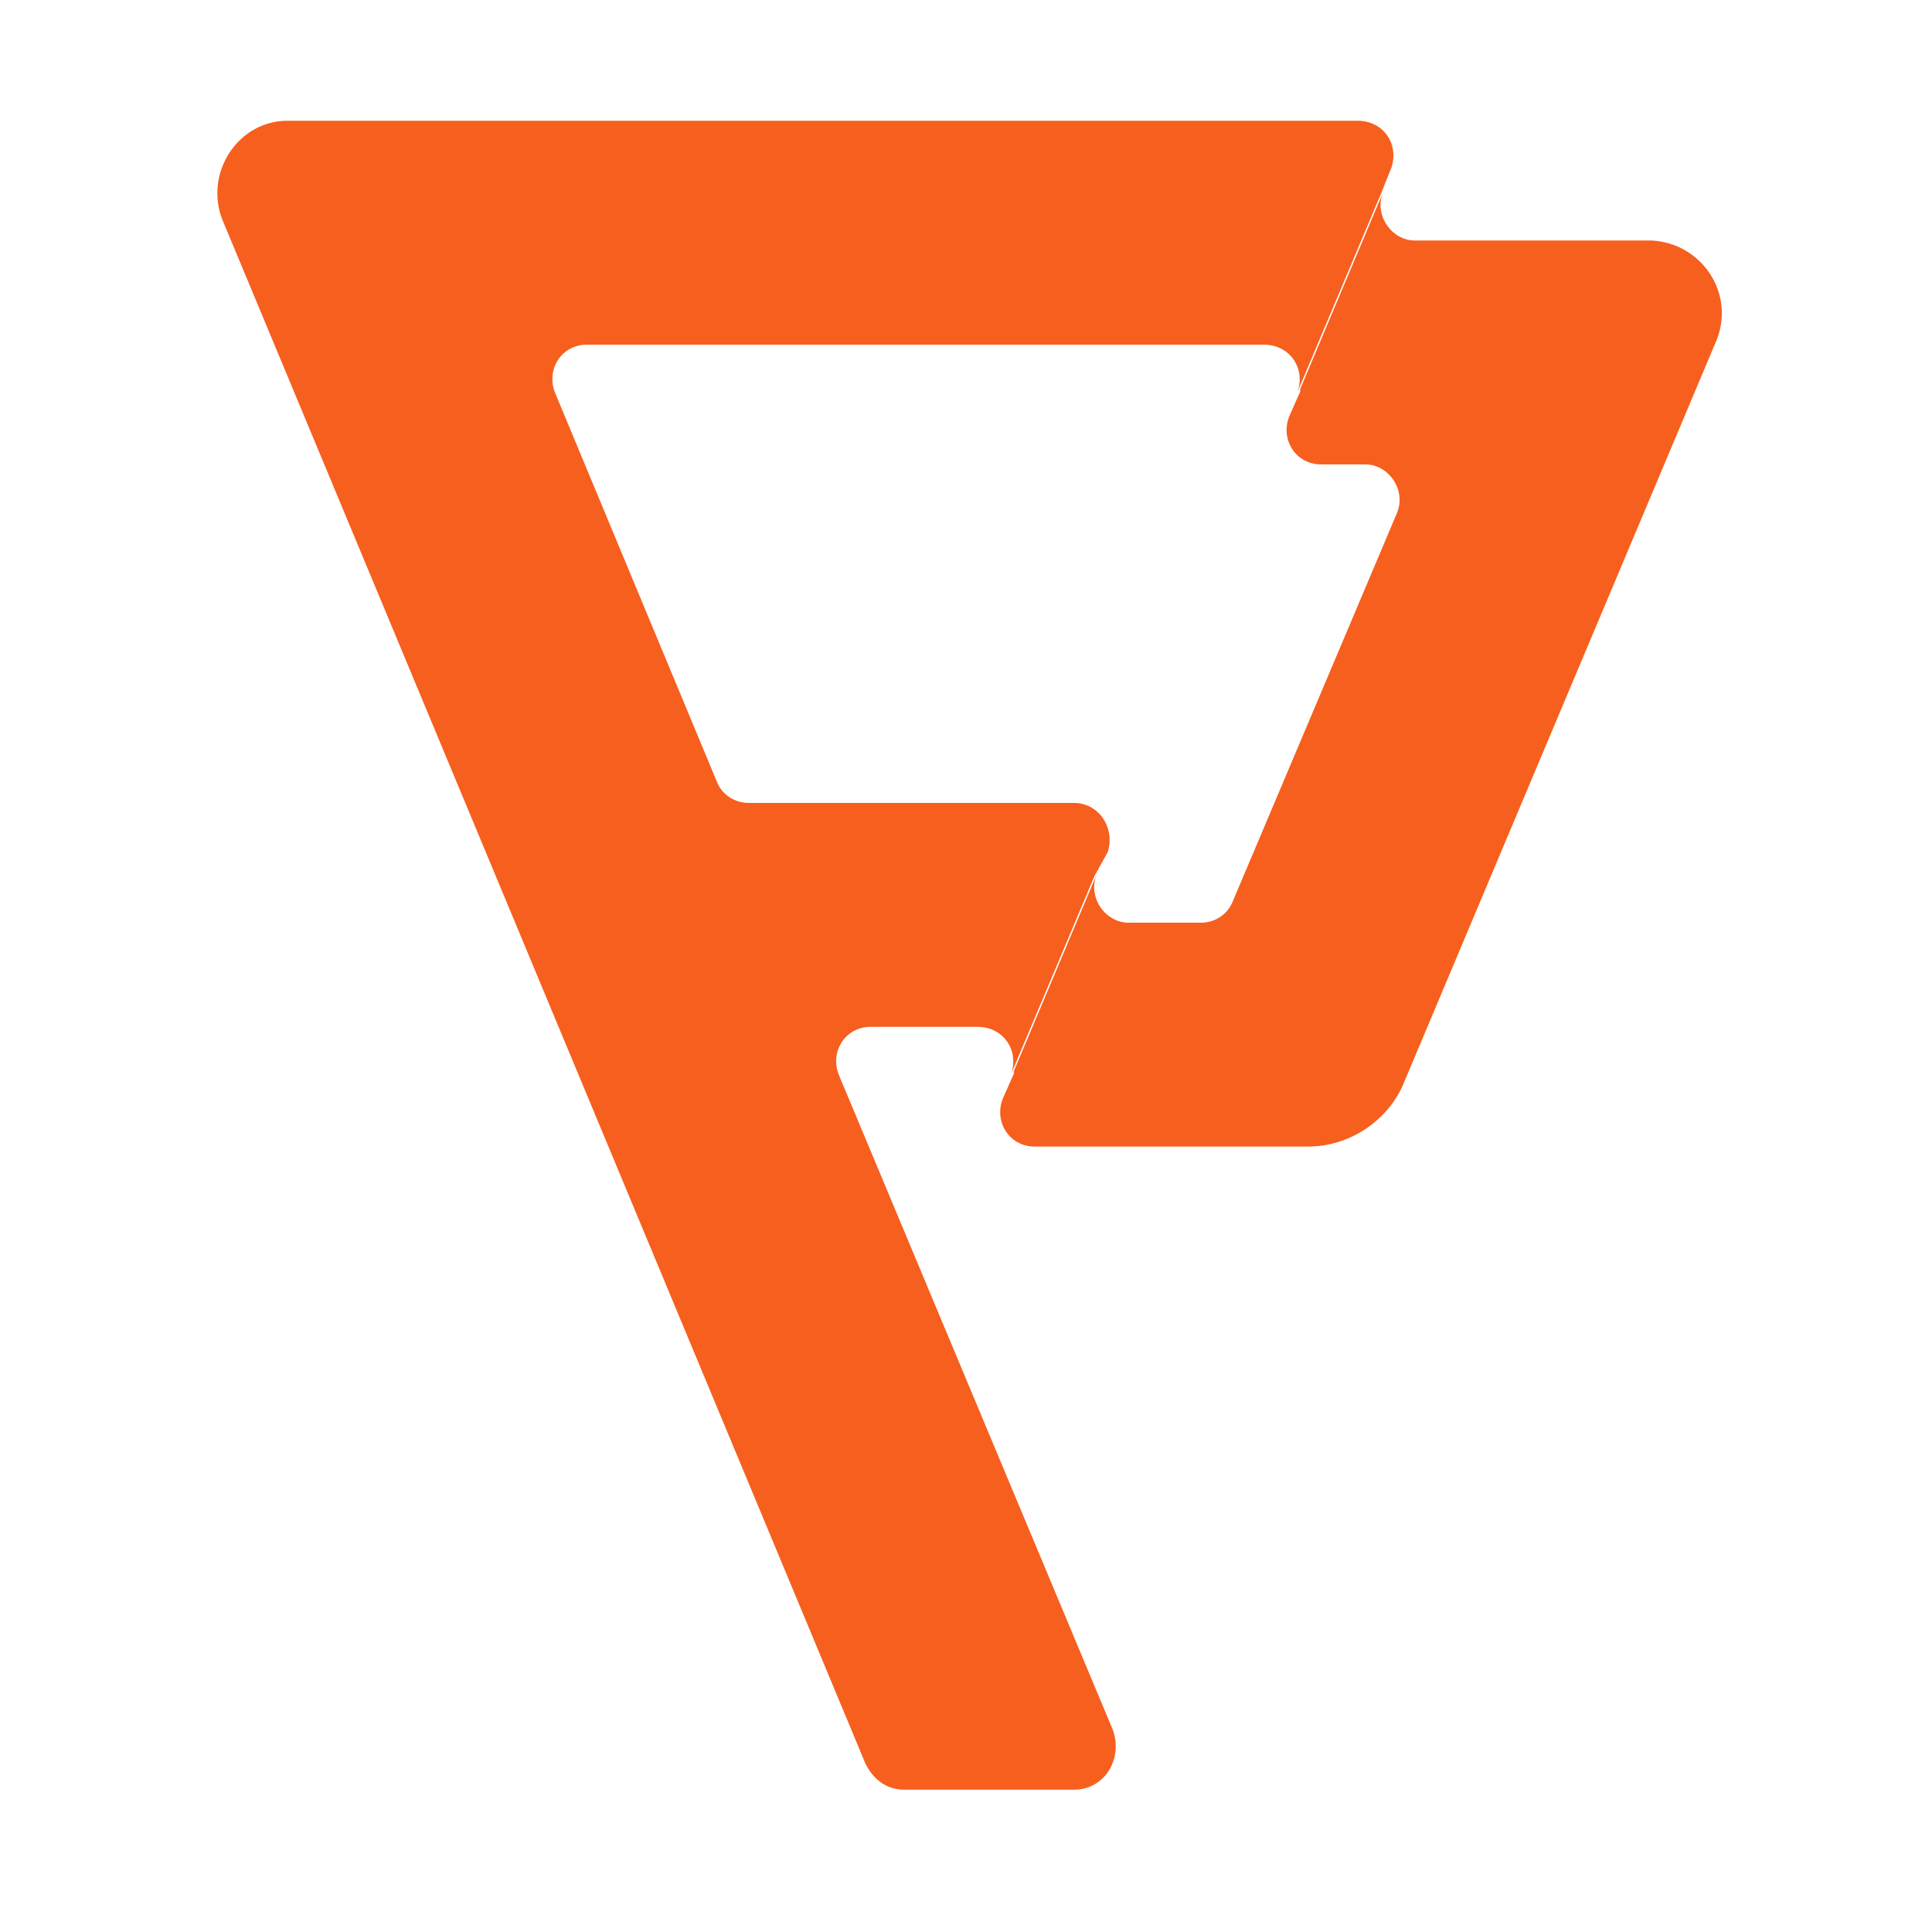 <svg width="80" height="80" viewBox="0 0 80 80" fill="none" xmlns="http://www.w3.org/2000/svg">
<path d="M57.615 6.941L57.184 8.019L53.734 16.212C54.057 15.242 53.41 14.272 52.332 14.272H24.301C23.223 14.272 22.576 15.35 23.007 16.32L29.691 32.384C29.907 32.923 30.446 33.247 30.985 33.247H44.462C45.54 33.247 46.187 34.325 45.863 35.295L45.324 36.266L41.874 44.459C42.198 43.489 41.551 42.519 40.473 42.519H36.052C34.974 42.519 34.327 43.597 34.759 44.567L46.079 71.628C46.51 72.814 45.755 74.108 44.462 74.108H37.454C36.699 74.108 36.16 73.677 35.837 73.03L9.207 9.097C8.452 7.156 9.854 5 11.902 5H56.213C57.291 5 57.938 5.97 57.615 6.941Z" fill="#F75F1E"/>
<path d="M71.091 14.056L58.154 44.782C57.507 46.399 55.89 47.477 54.165 47.477H42.844C41.766 47.477 41.119 46.399 41.551 45.429L41.982 44.459C41.982 44.459 41.982 44.459 41.982 44.351L45.432 36.157C45.001 37.127 45.755 38.206 46.726 38.206H49.744C50.283 38.206 50.822 37.882 51.038 37.343L57.83 21.279C58.261 20.309 57.507 19.23 56.536 19.23H54.704C53.626 19.23 52.979 18.152 53.41 17.182L53.841 16.212V16.104L57.291 7.91C56.86 8.88 57.615 9.959 58.585 9.959H68.396C70.444 10.066 71.846 12.115 71.091 14.056Z" fill="#F75F1E"/>
</svg>
